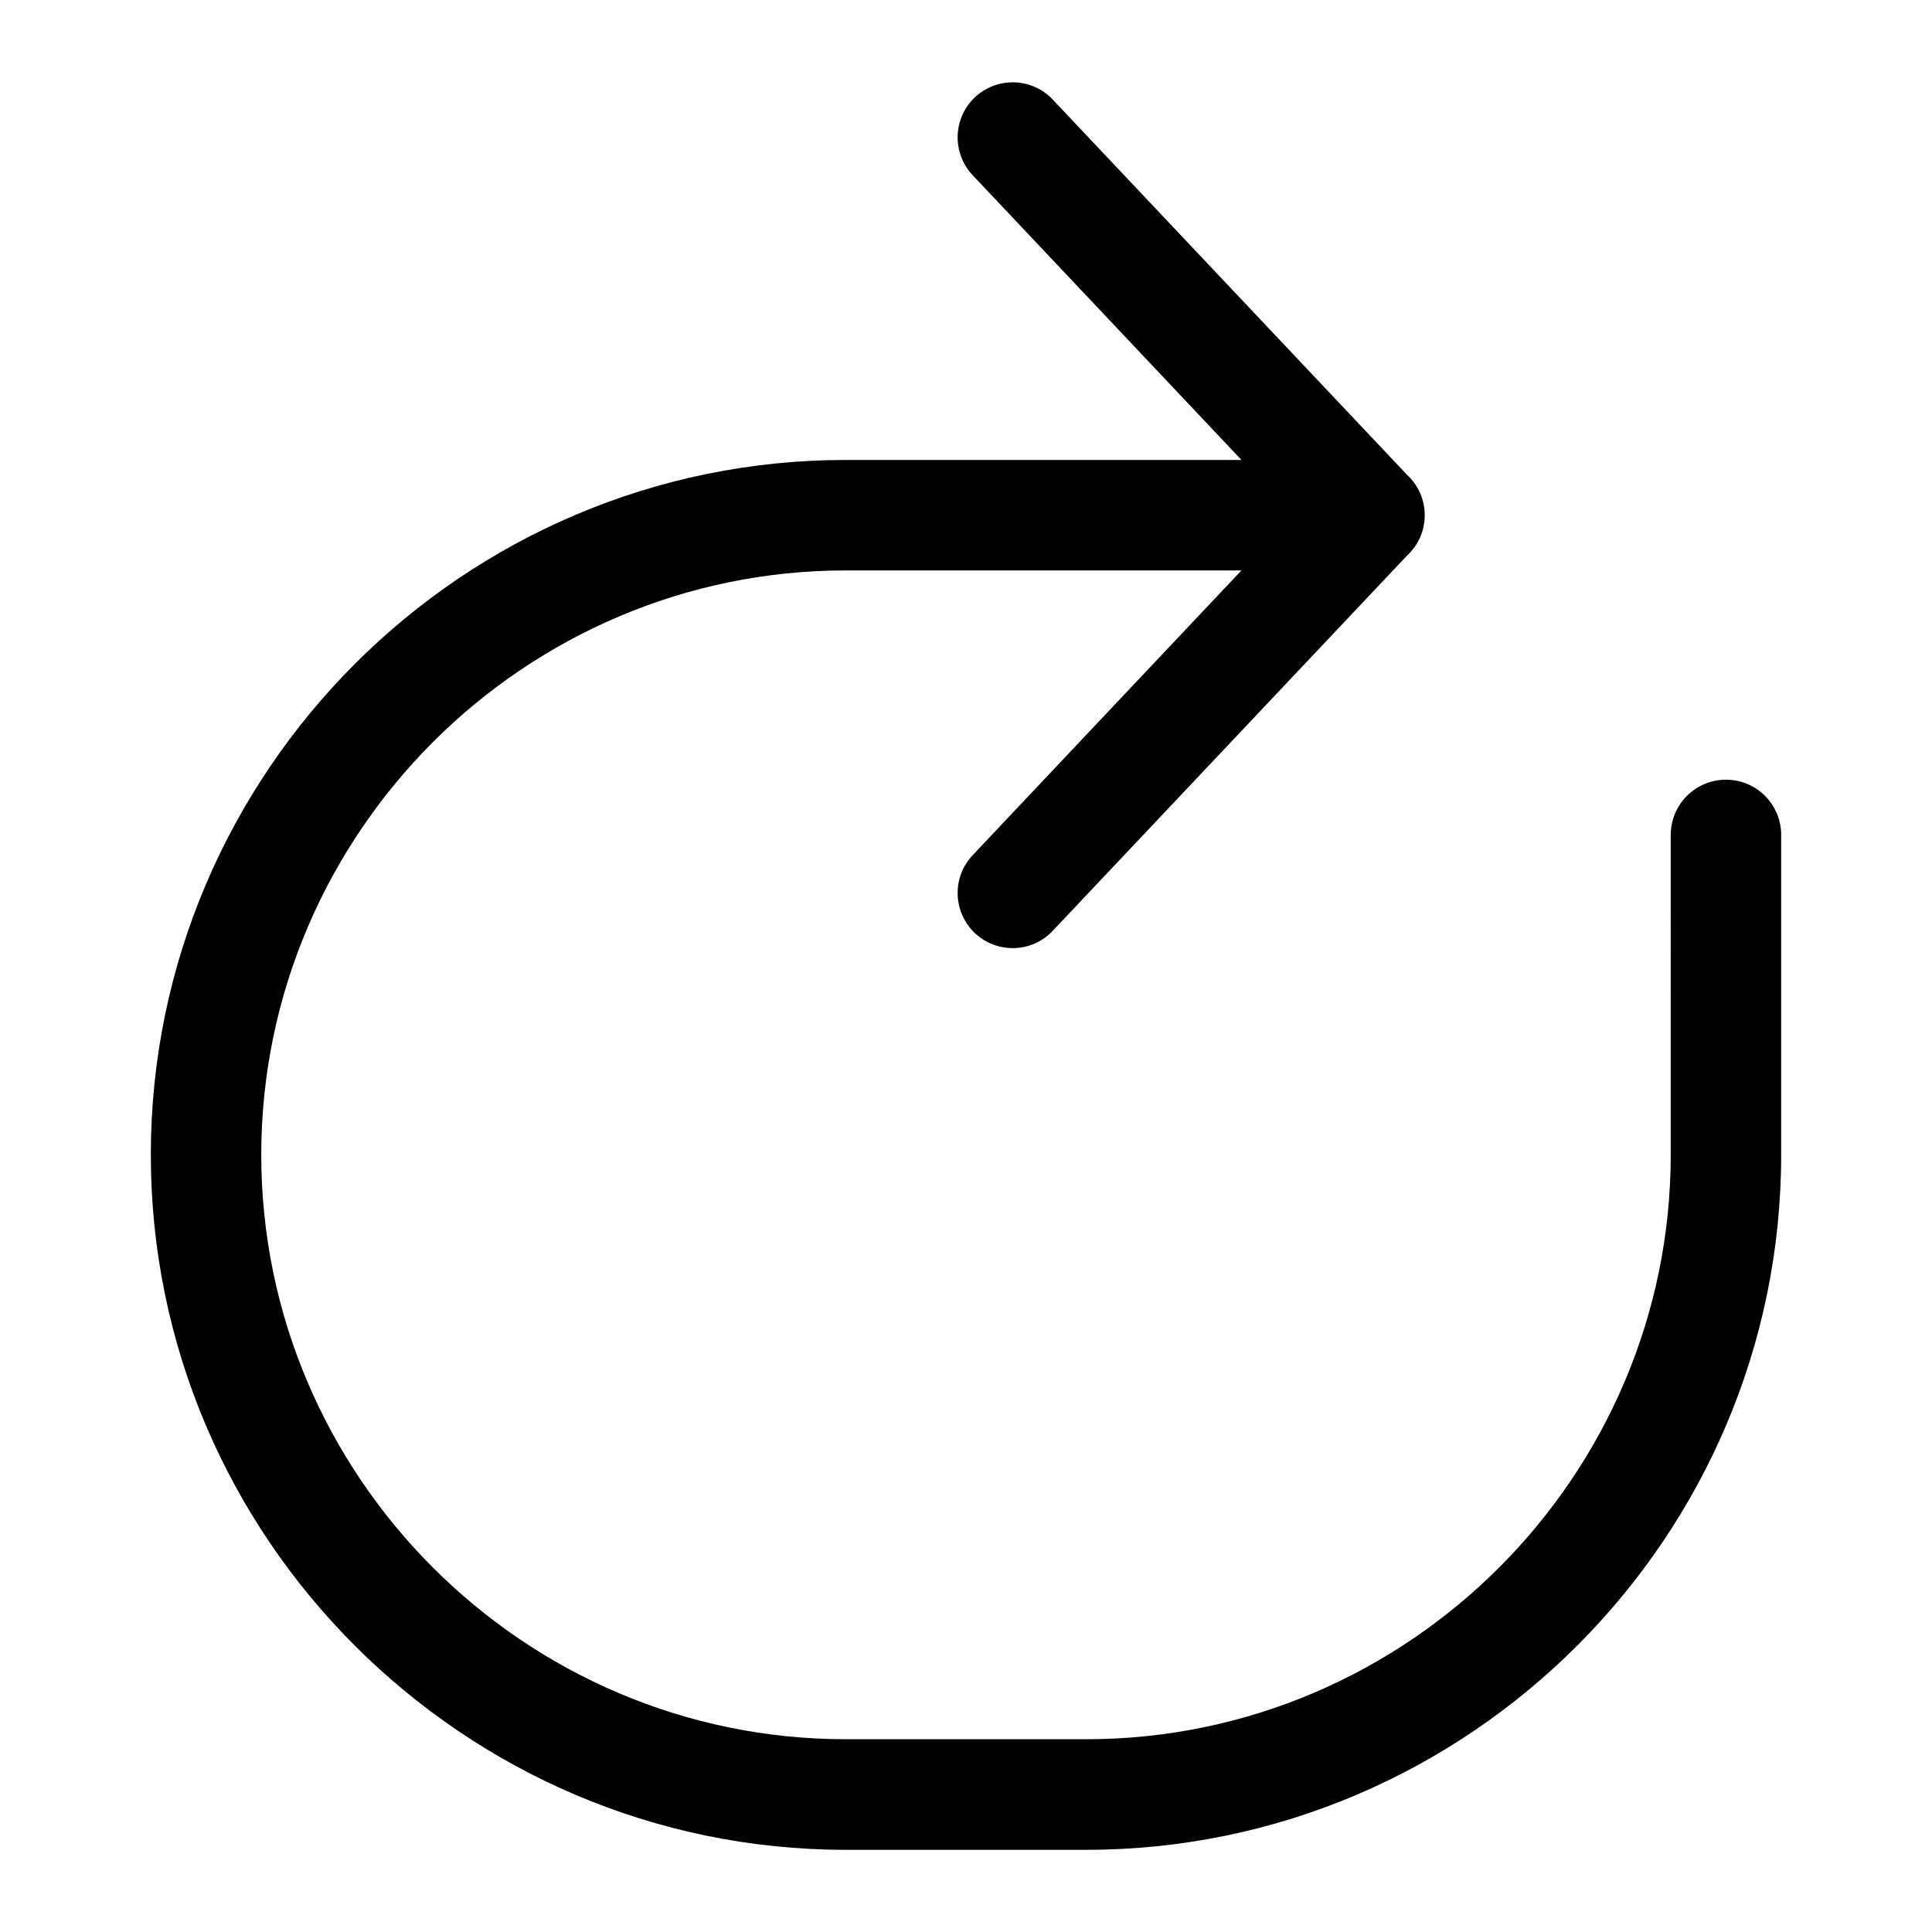 <?xml version="1.0" encoding="UTF-8"?>
<!-- Uploaded to: SVG Repo, www.svgrepo.com, Generator: SVG Repo Mixer Tools -->
<svg fill="#000000" width="800px" height="800px" version="1.1" viewBox="144 144 512 512" xmlns="http://www.w3.org/2000/svg">
 <path d="m586.76 365.29c0-8.113 6.551-14.66 14.66-14.66 8.062 0 14.609 6.551 14.609 14.66v84.742c0 50.684-20.707 96.73-54.059 130.08-33.352 33.352-79.398 54.109-130.08 54.109h-63.781c-50.684 0-96.73-20.758-130.08-54.109-33.352-33.352-54.059-79.398-54.059-130.08 0-50.633 20.707-96.68 54.059-130.08 33.352-33.352 79.398-54.059 130.08-54.059h104.89l-71.238-75.469c-5.543-5.894-5.238-15.113 0.605-20.656 5.894-5.492 15.164-5.238 20.656 0.656l93.809 99.352c2.922 2.672 4.734 6.5 4.734 10.781 0 4.231-1.812 8.062-4.734 10.73l-93.809 99.352c-5.492 5.894-14.762 6.195-20.656 0.656-5.844-5.543-6.144-14.762-0.605-20.656l71.238-75.469h-104.89c-42.57 0-81.316 17.434-109.38 45.492-28.062 28.113-45.492 66.805-45.492 109.38 0 42.57 17.434 81.316 45.492 109.38 28.062 28.062 66.805 45.492 109.38 45.492h63.781c42.57 0 81.316-17.434 109.38-45.492 28.062-28.062 45.492-66.805 45.492-109.38z"/>
</svg>